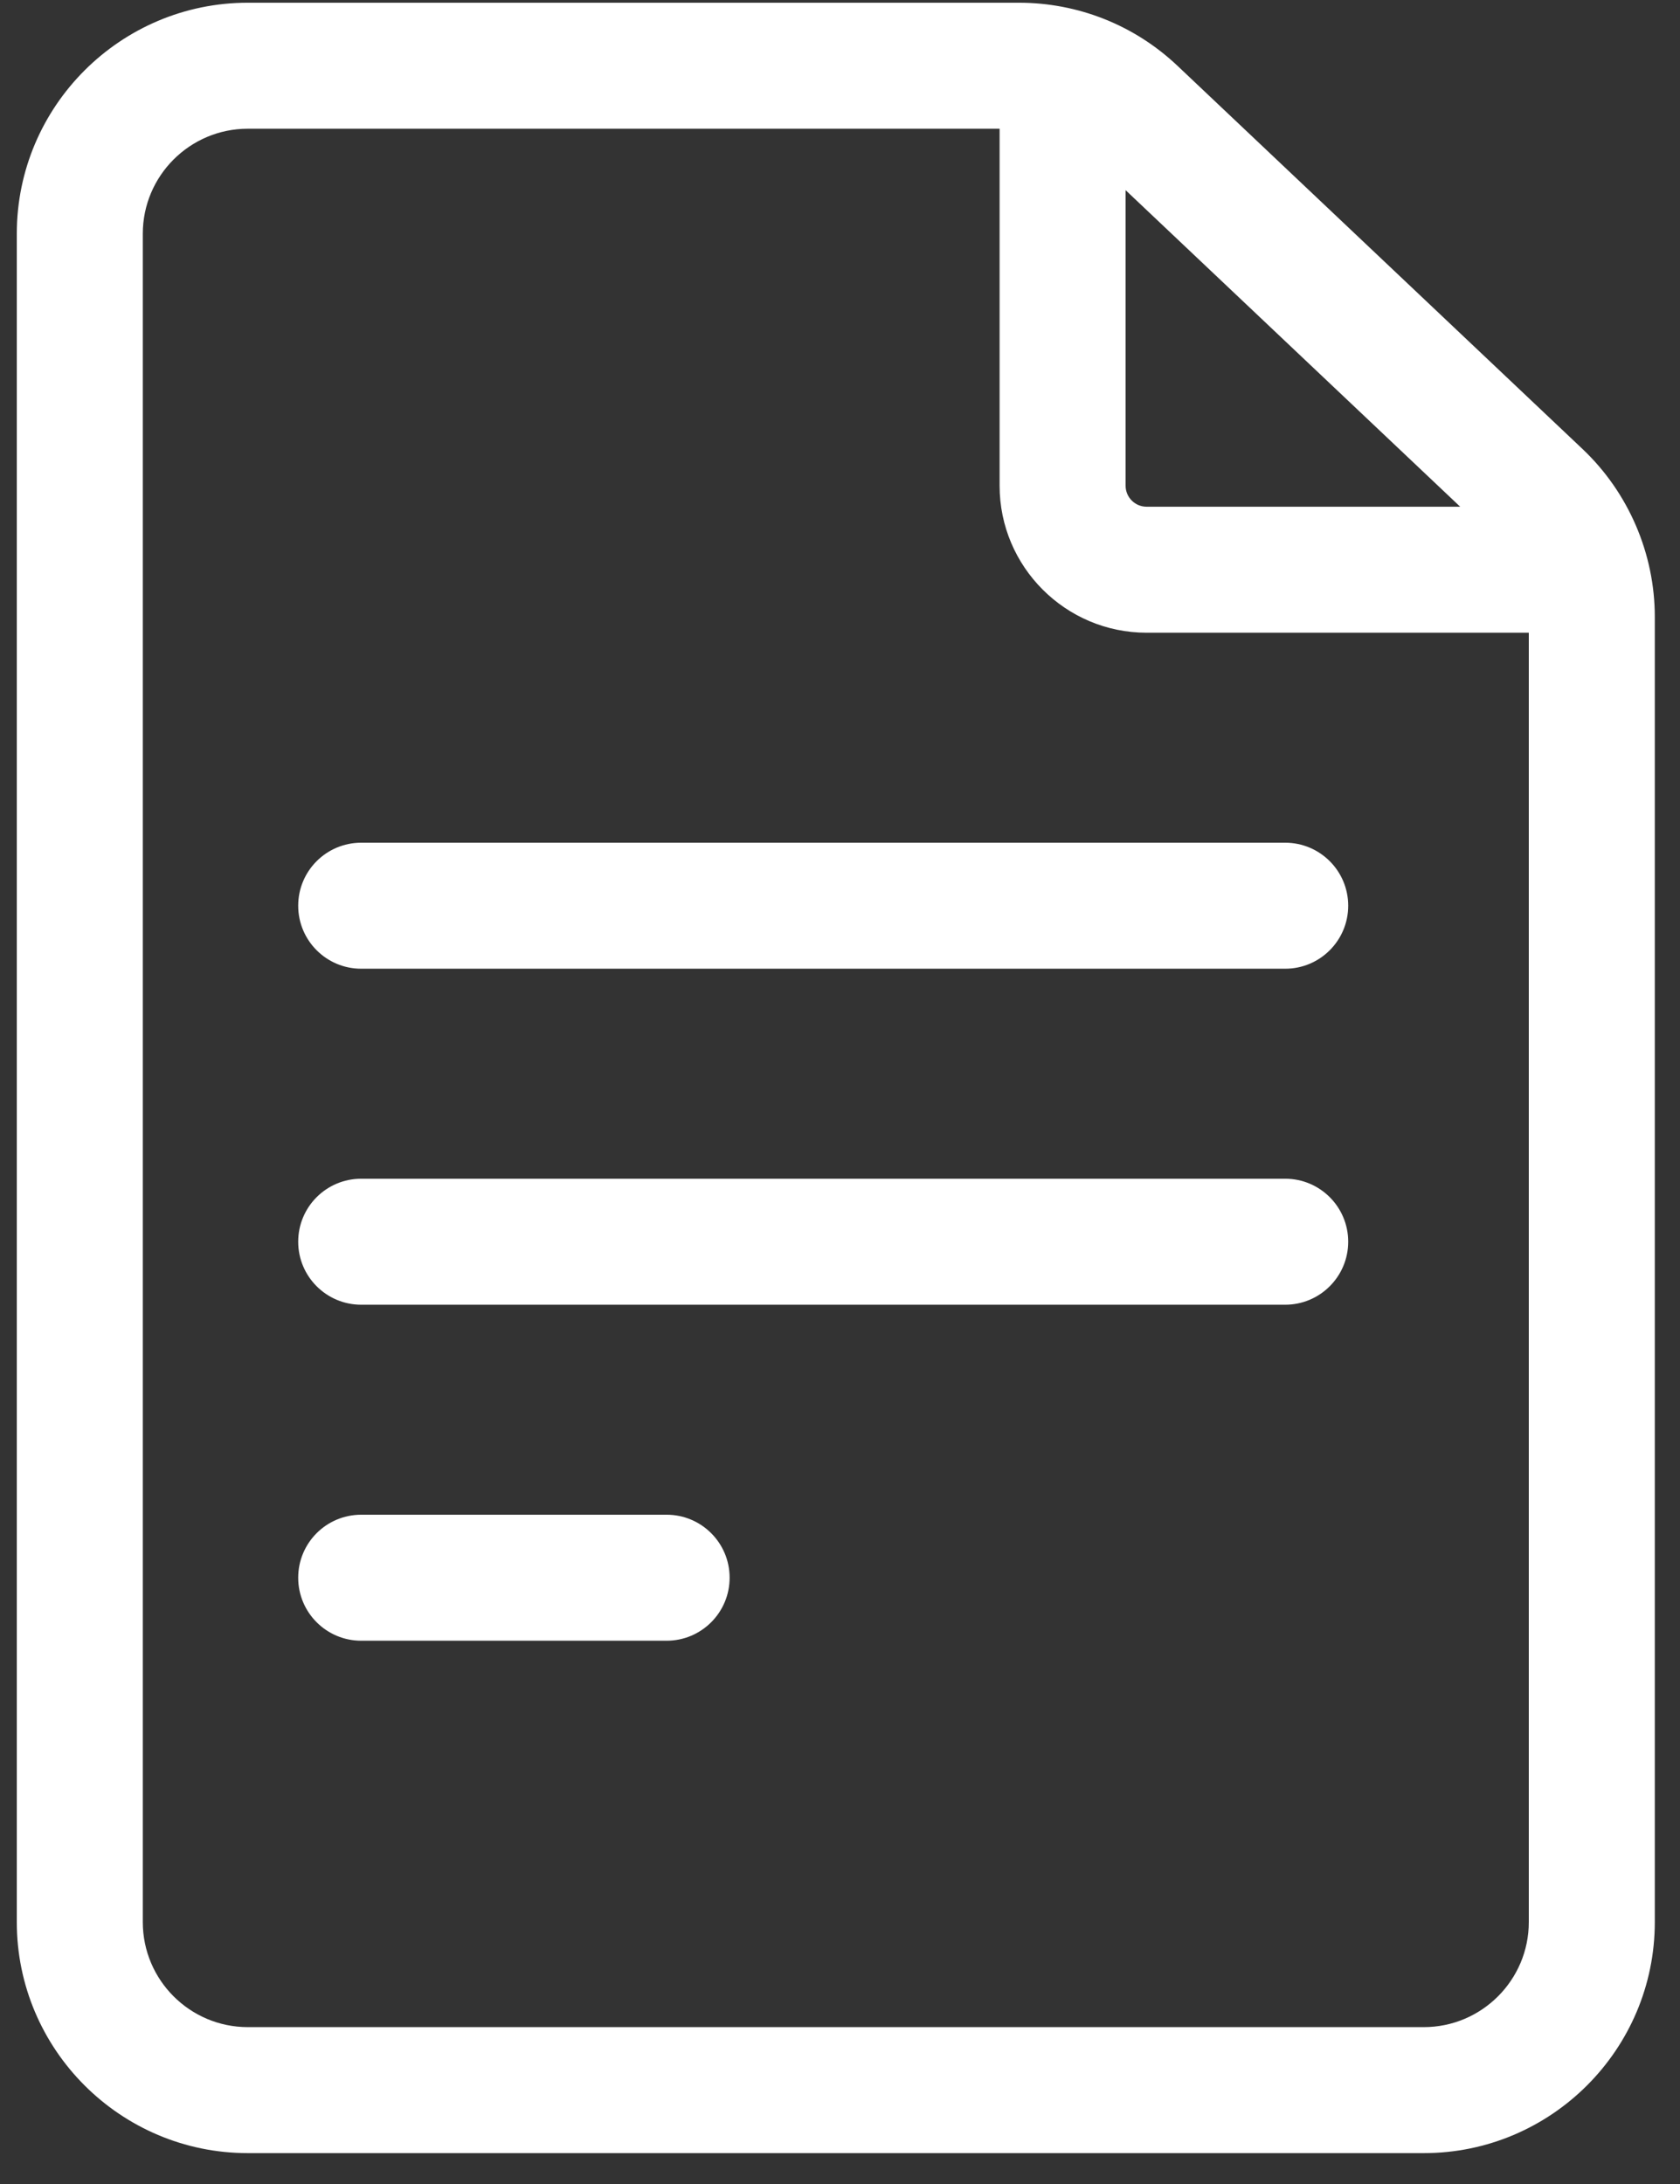 <svg width="50" height="65" viewBox="0 0 50 65" fill="none" xmlns="http://www.w3.org/2000/svg">
<rect x="0" y="0" width="50" height="65" fill="#333333" stroke="none"/>
<path d="M47.1 13.364L35.047 1.961C33.765 0.748 32.087 0.081 30.322 0.081H7.375C3.584 0.081 0.5 3.165 0.5 6.956V57.206C0.5 60.996 3.584 64.081 7.375 64.081H42.375C46.166 64.081 49.25 60.996 49.25 57.206V18.358C49.25 16.477 48.466 14.657 47.1 13.364ZM43.458 15.081H34.125C33.78 15.081 33.5 14.8 33.5 14.456V5.66L43.458 15.081ZM42.375 60.331H7.375C5.652 60.331 4.25 58.929 4.25 57.206V6.956C4.25 5.232 5.652 3.831 7.375 3.831H29.75V14.456C29.75 16.868 31.713 18.831 34.125 18.831H45.5V57.206C45.5 58.929 44.098 60.331 42.375 60.331Z" fill="white"/>
<path d="M38.25 25.081H10.75C9.714 25.081 8.875 25.92 8.875 26.956C8.875 27.991 9.714 28.831 10.75 28.831H38.25C39.285 28.831 40.125 27.991 40.125 26.956C40.125 25.92 39.285 25.081 38.25 25.081Z" fill="white"/>
<path d="M38.25 35.081H10.75C9.714 35.081 8.875 35.92 8.875 36.956C8.875 37.991 9.714 38.831 10.75 38.831H38.25C39.285 38.831 40.125 37.991 40.125 36.956C40.125 35.92 39.285 35.081 38.25 35.081Z" fill="white"/>
<path d="M19.84 45.081H10.75C9.714 45.081 8.875 45.92 8.875 46.956C8.875 47.991 9.714 48.831 10.75 48.831H19.84C20.875 48.831 21.715 47.991 21.715 46.956C21.715 45.92 20.875 45.081 19.84 45.081Z" fill="white"/>
</svg>
